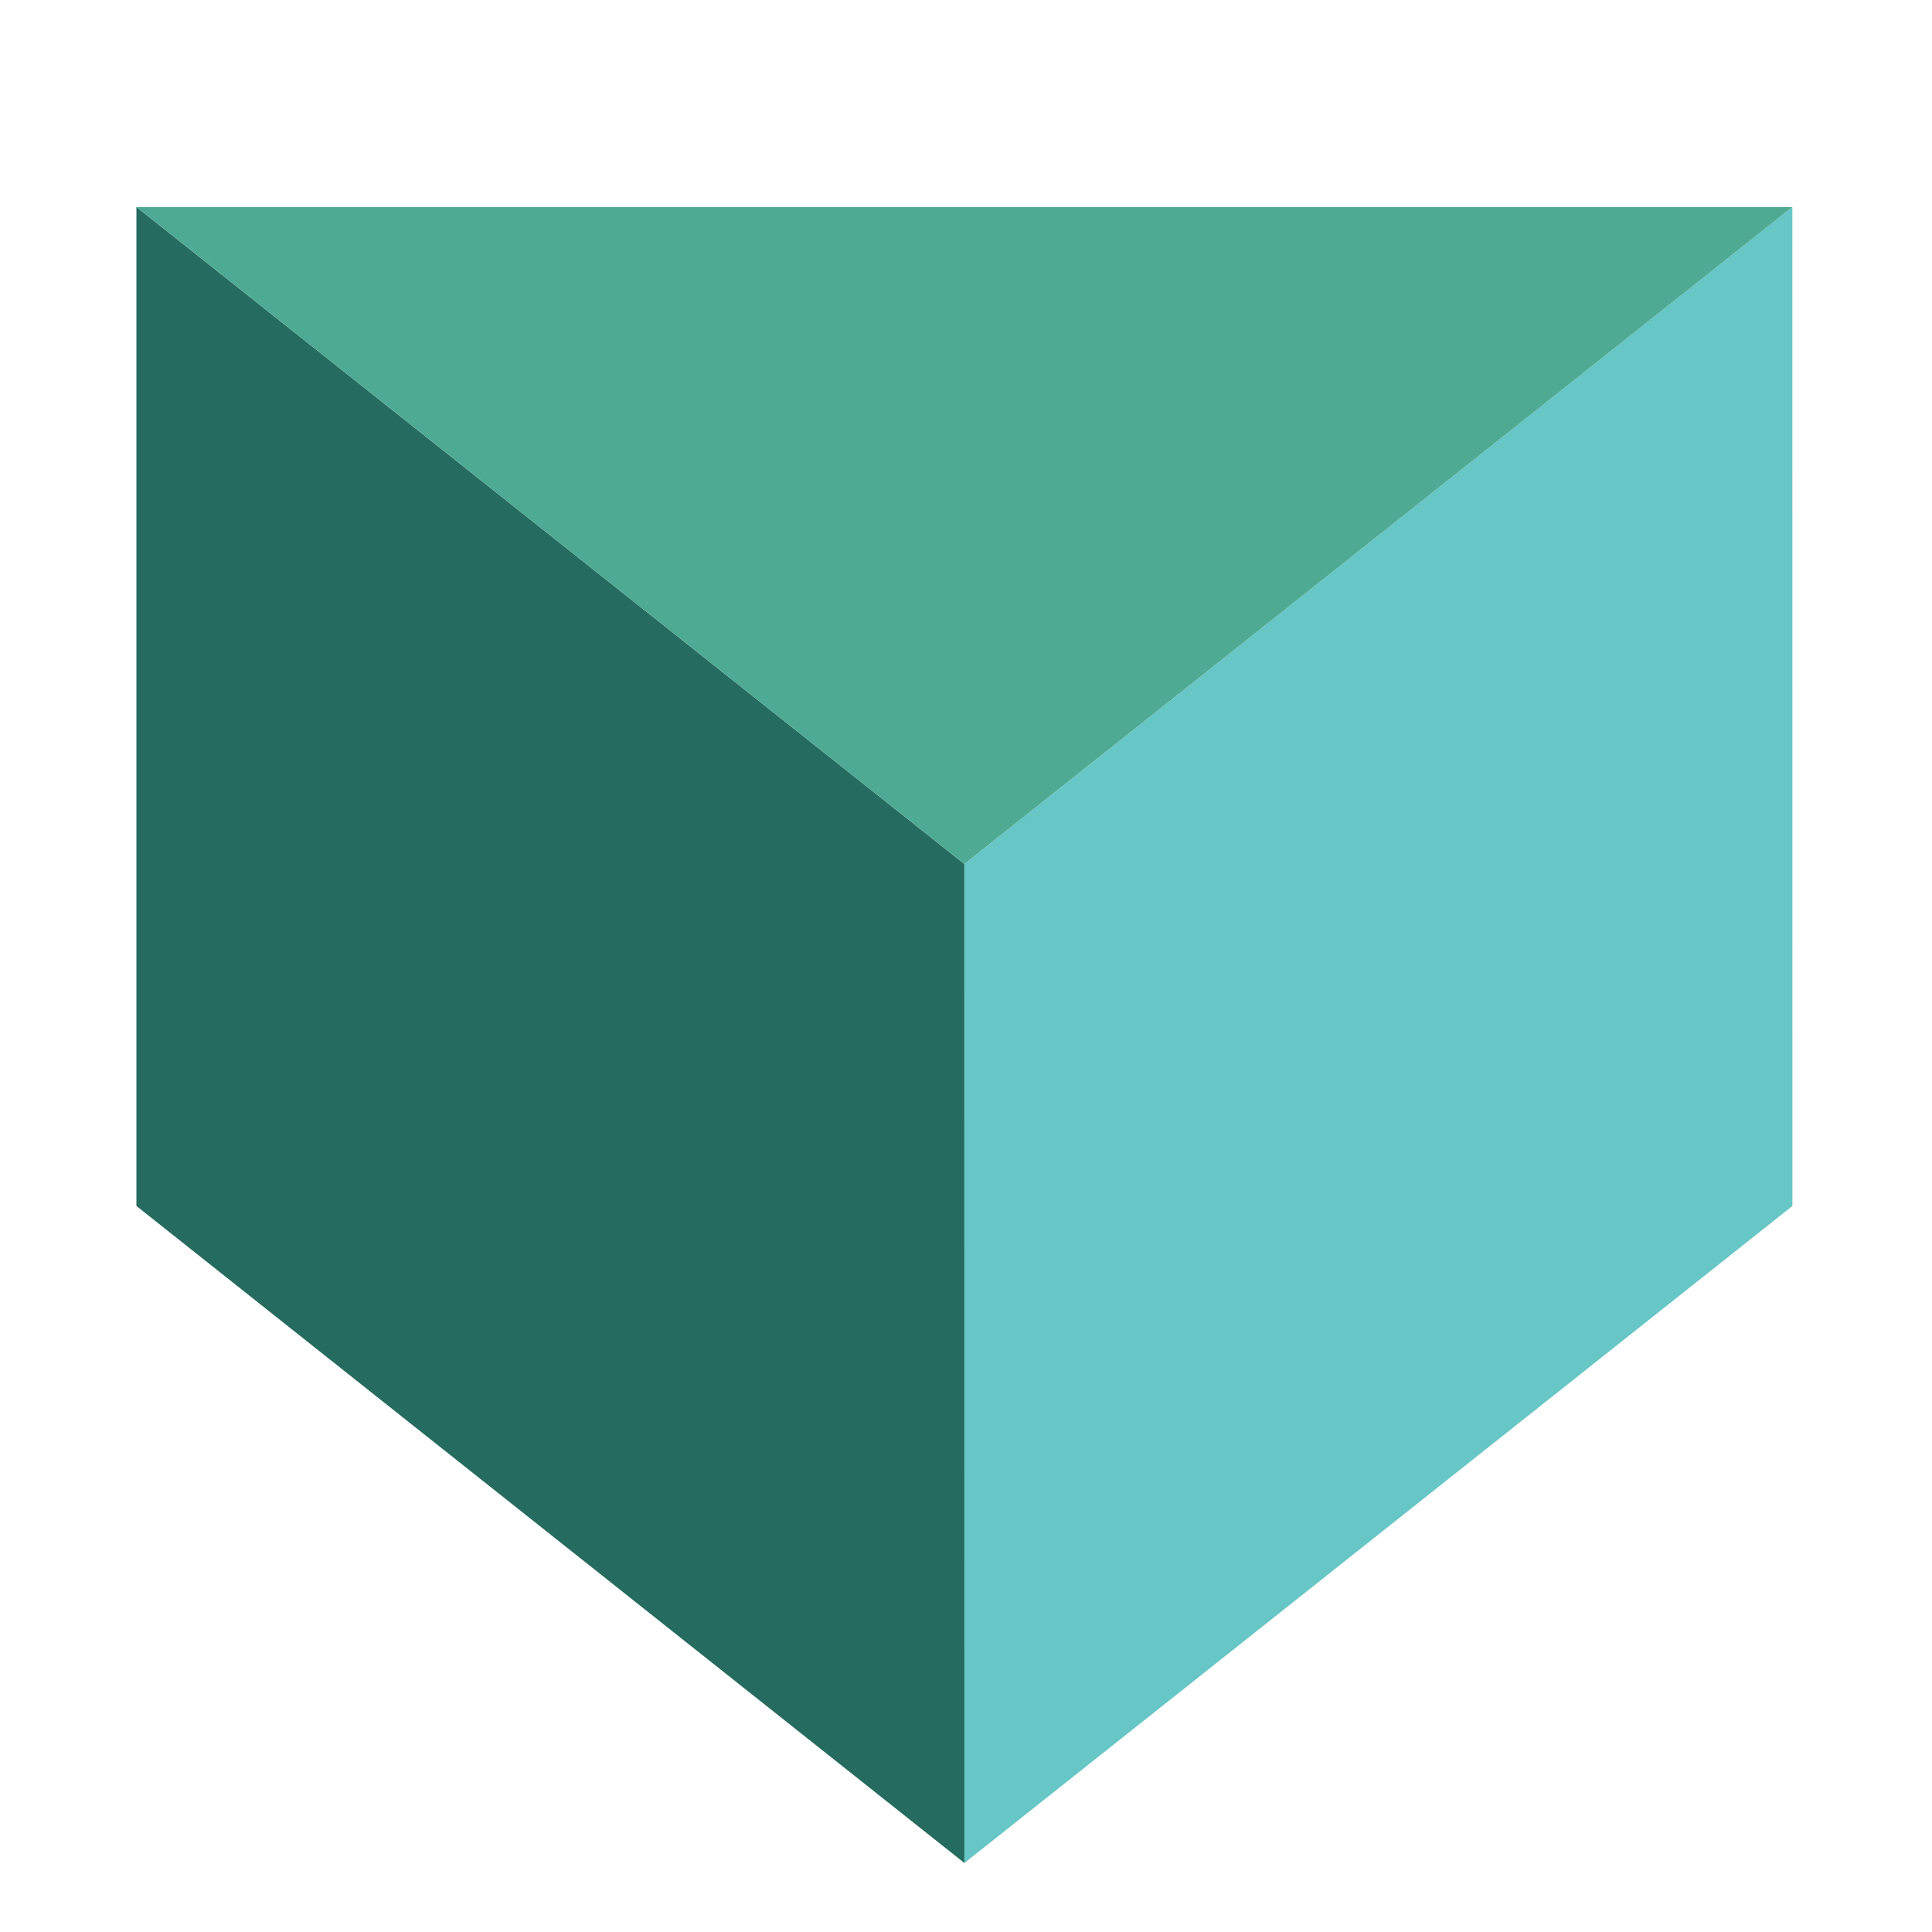 <svg xmlns="http://www.w3.org/2000/svg" width="28" height="28" viewBox="0 0 28 28" fill="none"><path d="M25.976 3L25.977 17.478L13.977 27L13.977 12.522L25.976 3Z" fill="#67C6C6"></path><path d="M13.976 12.522L13.977 27L1.977 17.478L1.977 3L13.976 12.522Z" fill="#266B5F"></path><path d="M1.977 3L13.976 12.522L25.976 3H1.977Z" fill="#4FAA94"></path></svg>